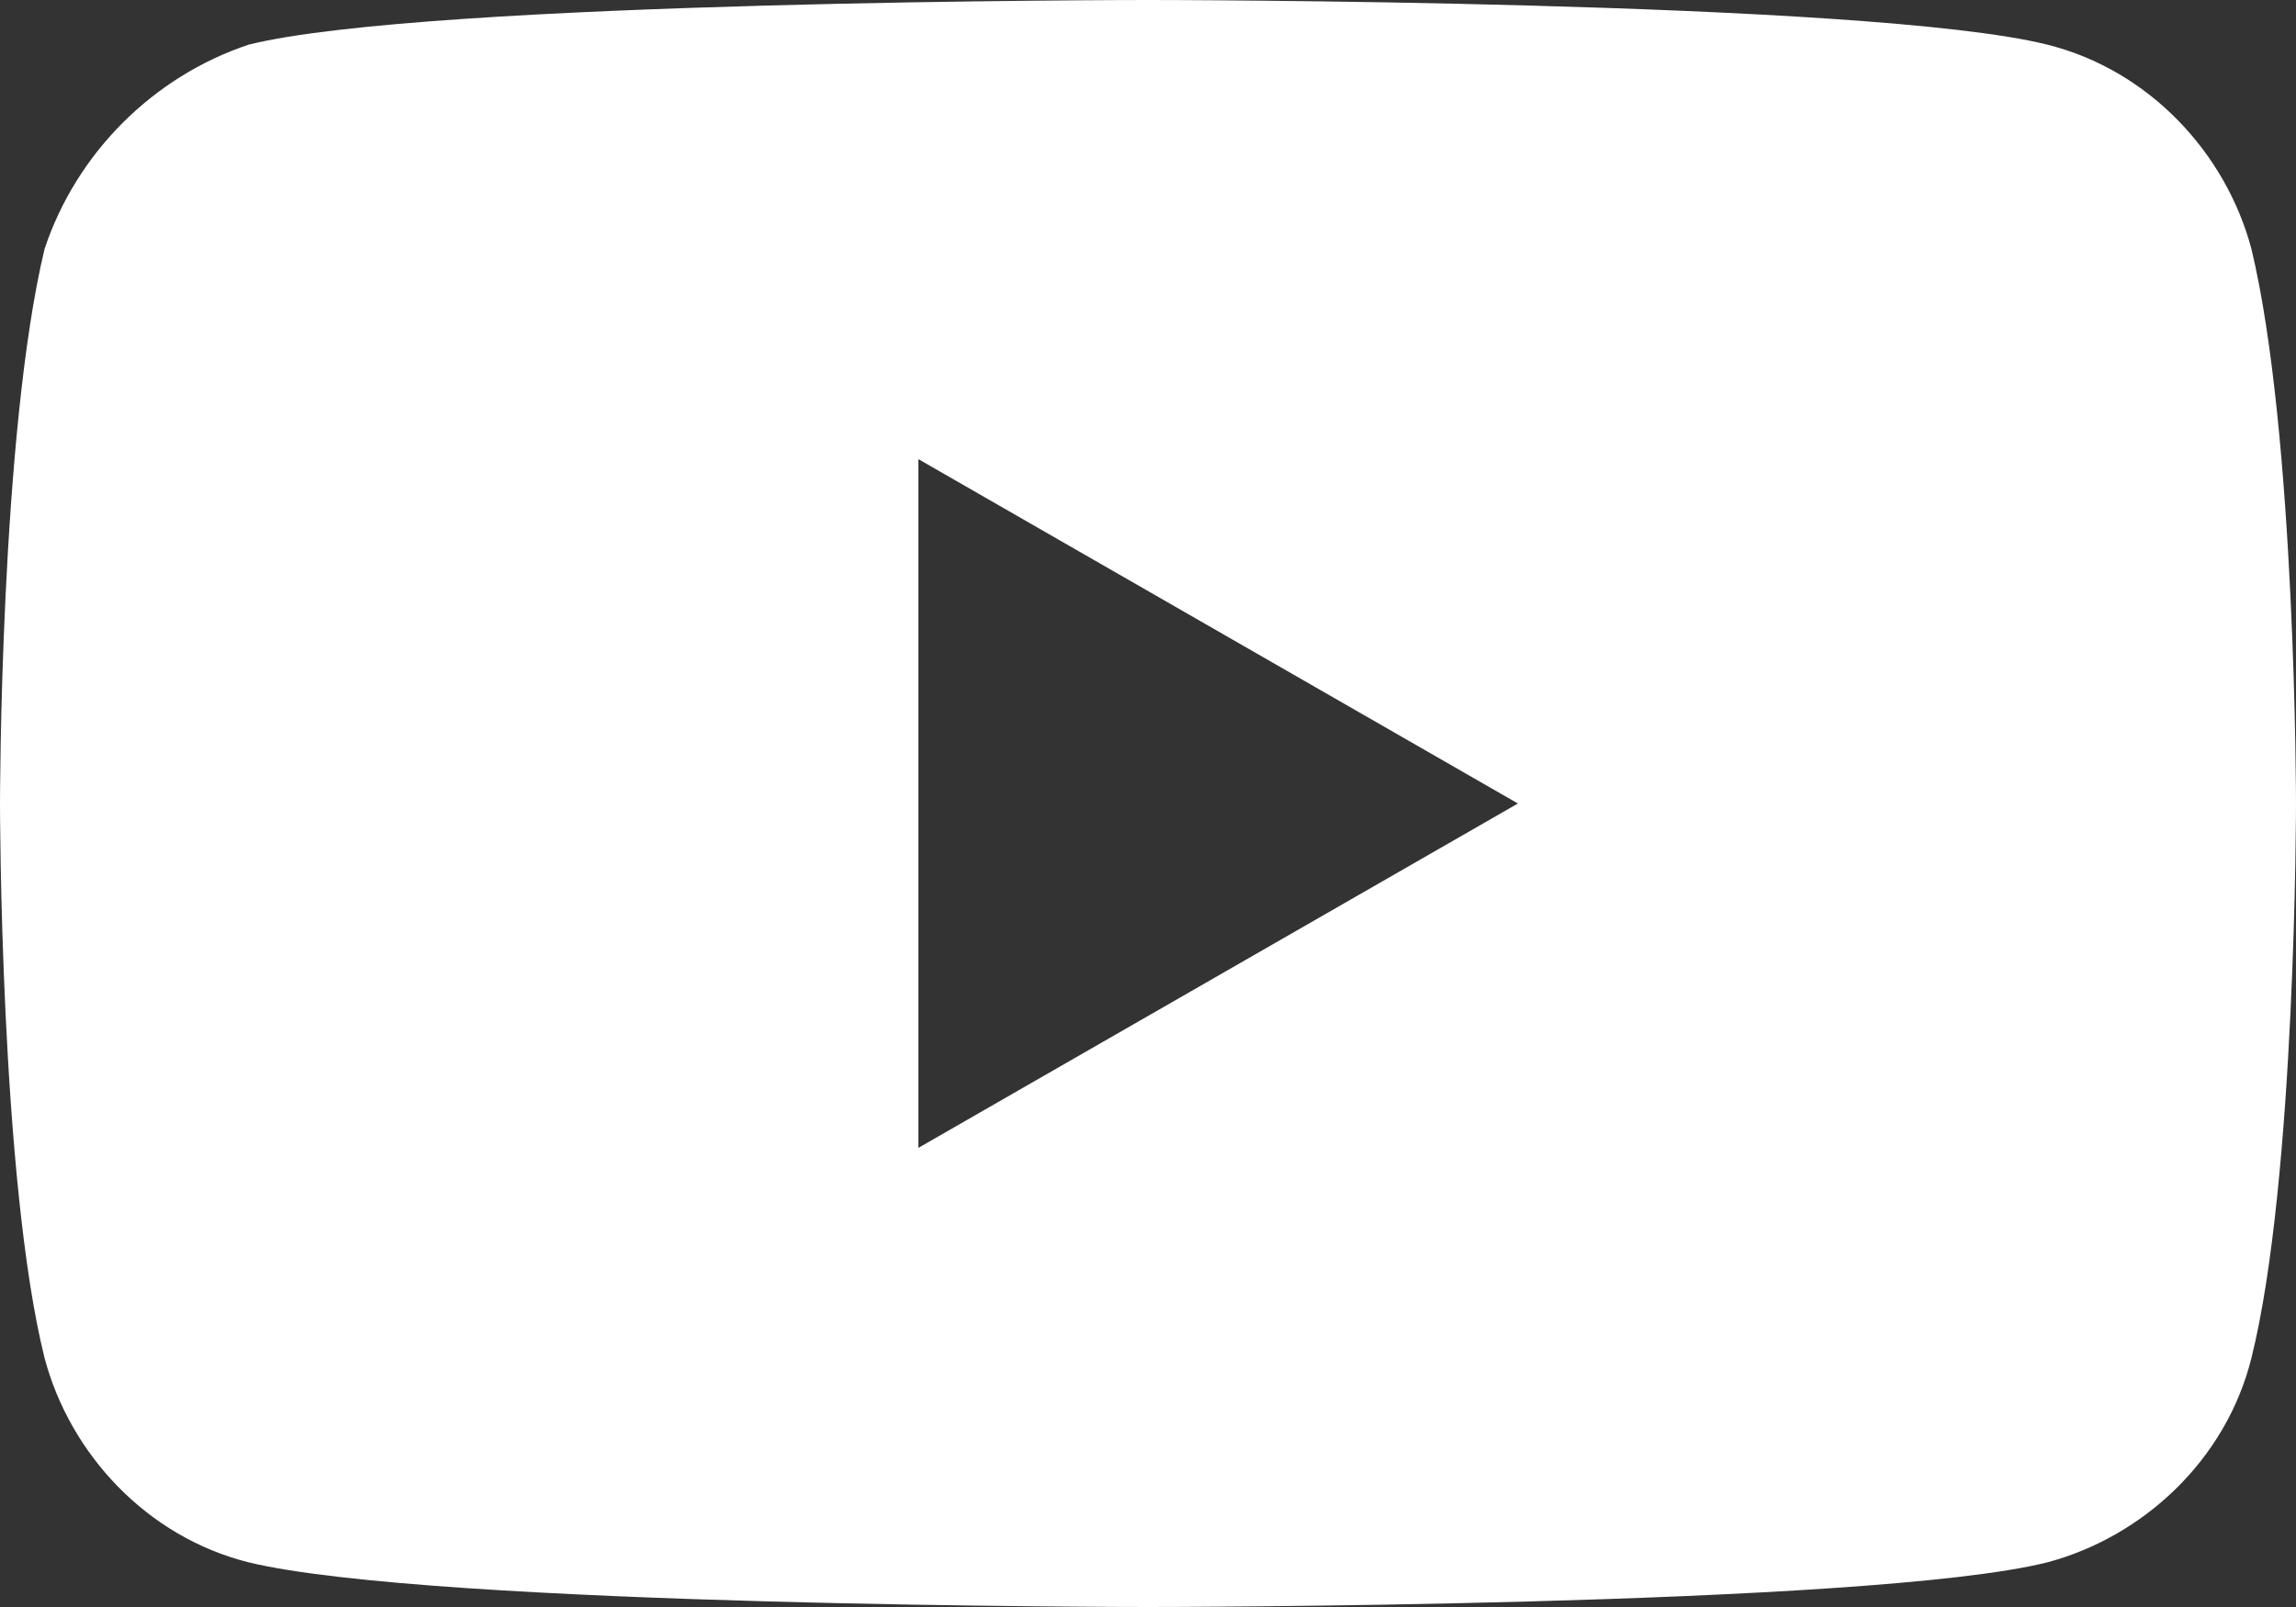 <?xml version="1.0" encoding="utf-8"?>
<!-- Generator: Adobe Illustrator 27.3.1, SVG Export Plug-In . SVG Version: 6.00 Build 0)  -->
<svg version="1.1" id="레이어_1" xmlns="http://www.w3.org/2000/svg" xmlns:xlink="http://www.w3.org/1999/xlink" x="0px"
	 y="0px" width="36px" height="25.2px" viewBox="0 0 36 25.2" style="enable-background:new 0 0 36 25.2;" xml:space="preserve">
<rect x="0" y="0" width="36" height="25.2" fill="#333333" stroke="none"/>
<style type="text/css">
	.st0{fill:#FFFFFF;}
</style>
<path class="st0" d="M35.3,3.9c-0.4-1.5-1.6-2.8-3.2-3.2C29.3,0,18,0,18,0S6.7,0,3.9,0.7C2.4,1.2,1.2,2.4,0.7,3.9
	C0,6.8,0,12.6,0,12.6s0,5.9,0.7,8.7c0.4,1.5,1.6,2.8,3.2,3.2C6.8,25.2,18,25.2,18,25.2s11.3,0,14.1-0.7c1.5-0.4,2.8-1.6,3.2-3.2
	c0.7-2.8,0.7-8.7,0.7-8.7S36,6.8,35.3,3.9z M14.4,18V7.2l9.4,5.4L14.4,18z"/>
</svg>
